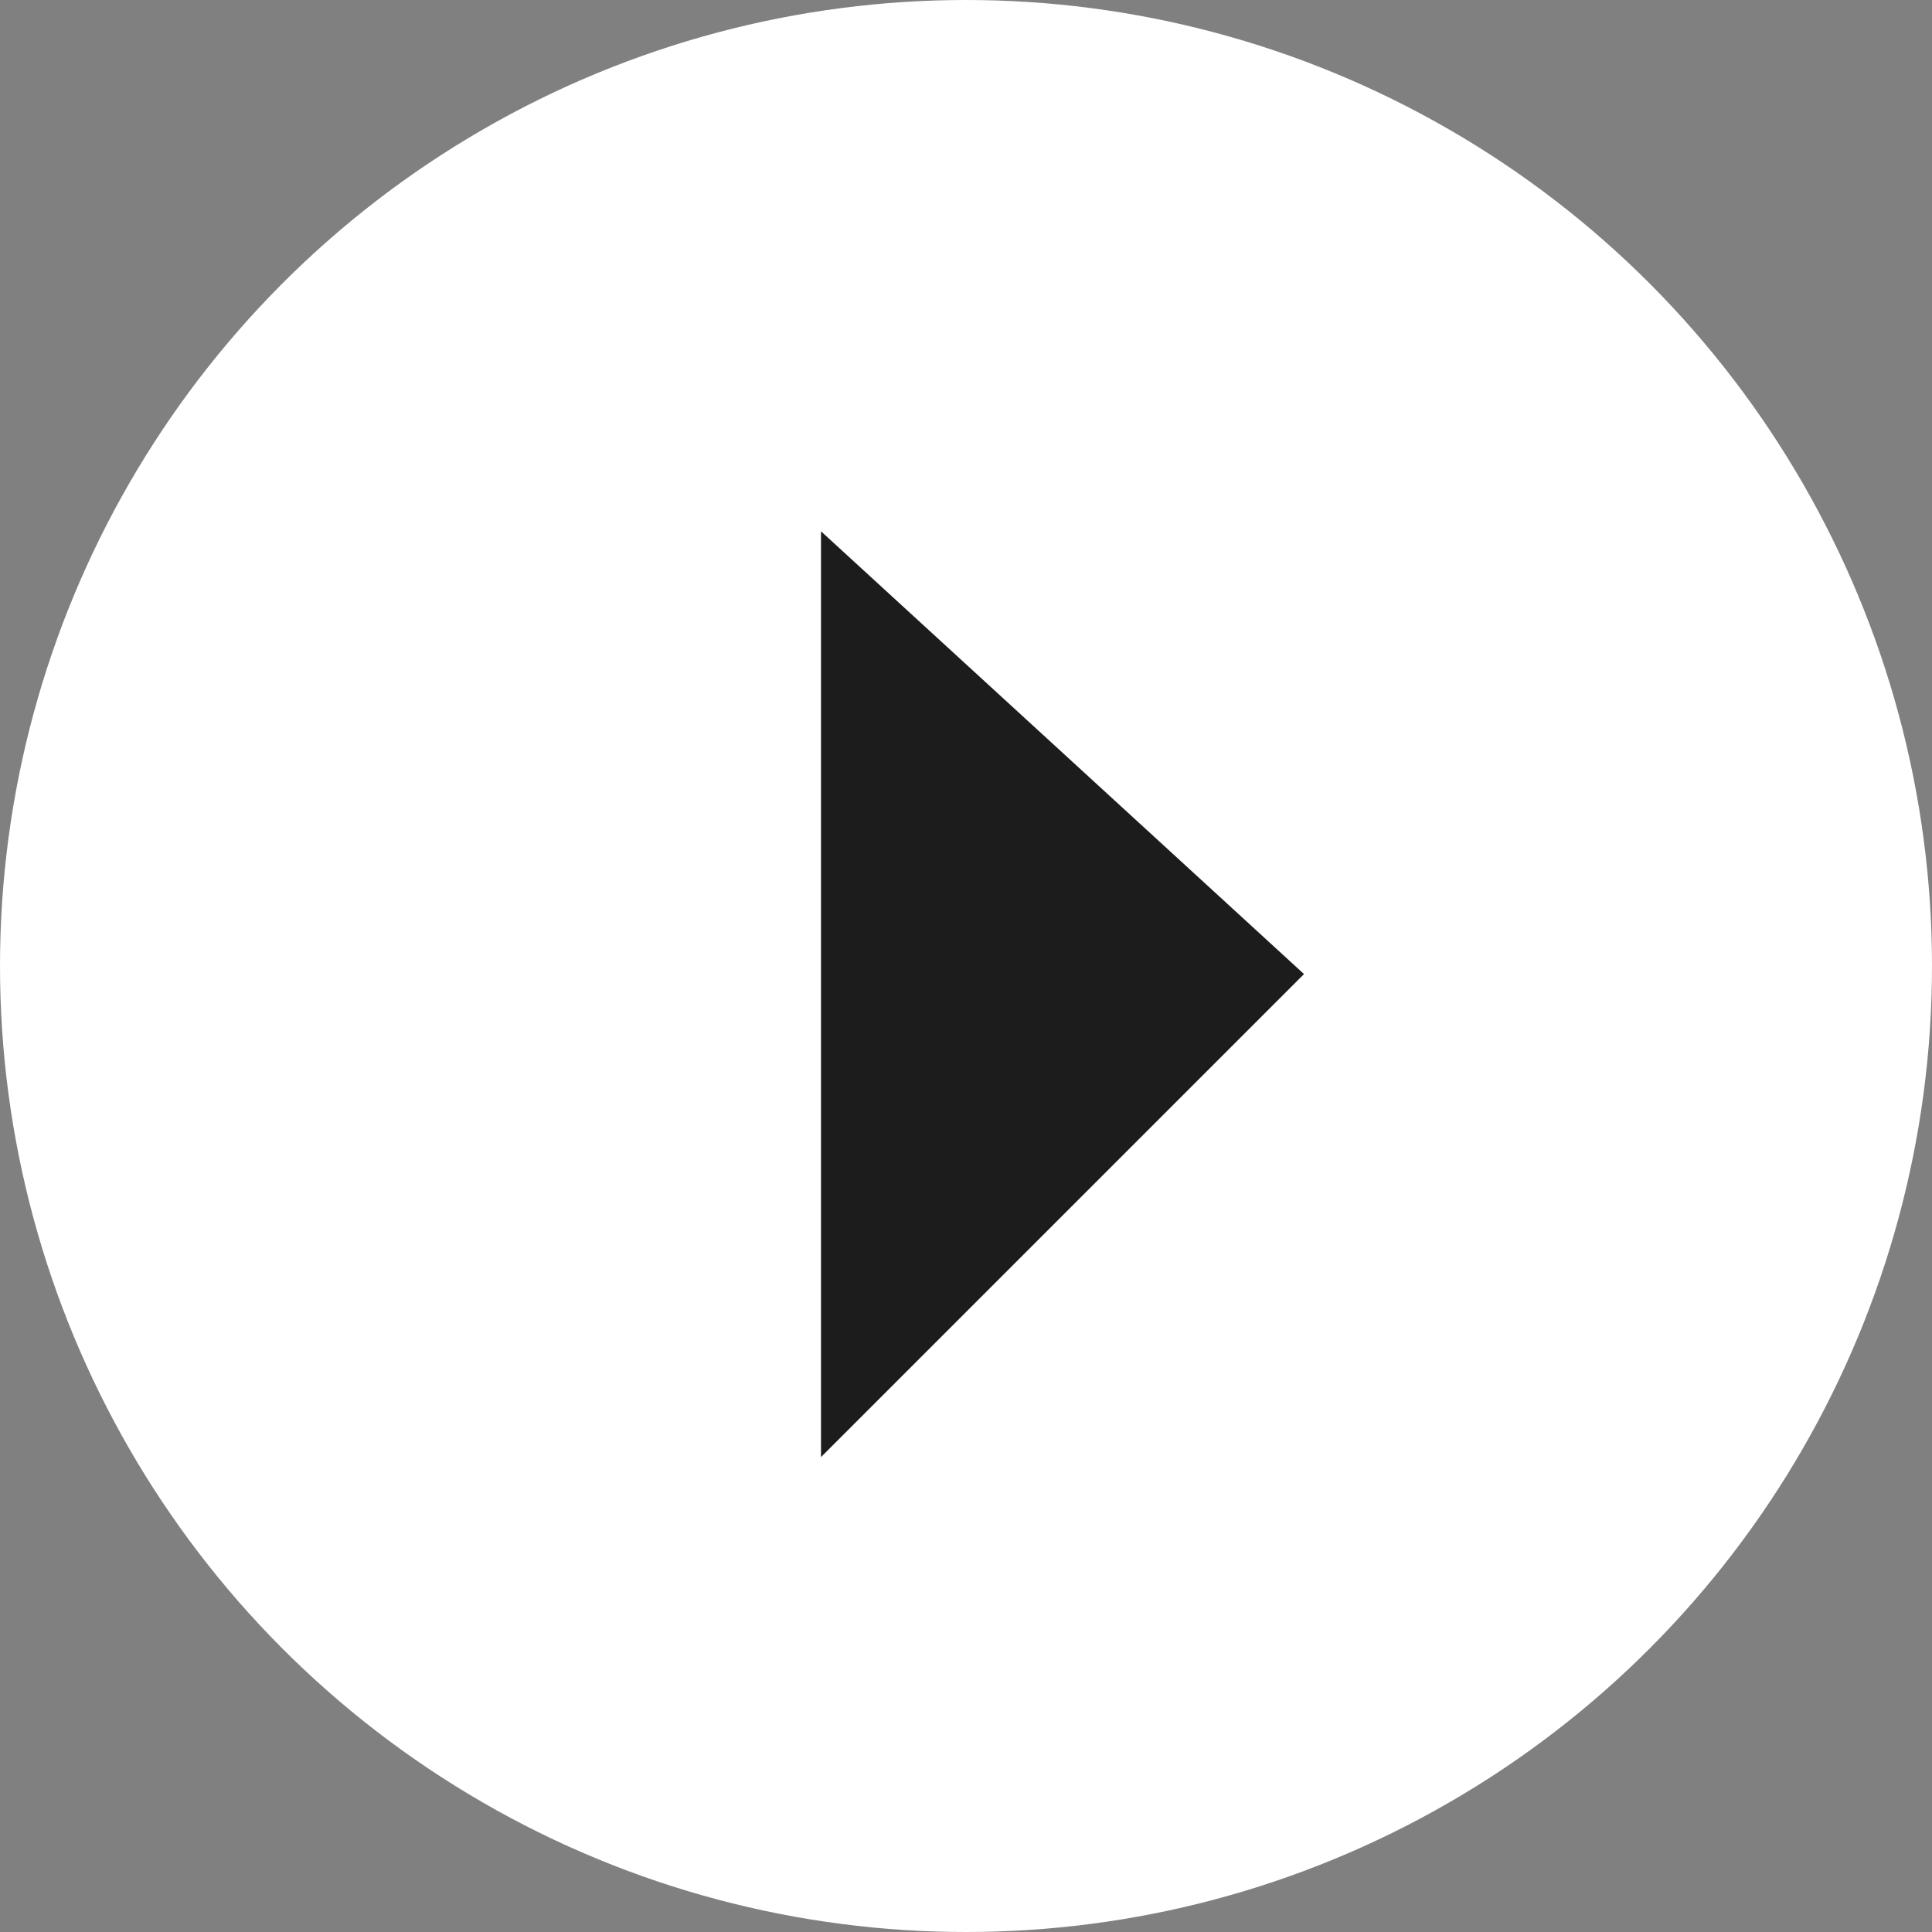<svg width="80" height="80" viewBox="0 0 80 80" fill="none" xmlns="http://www.w3.org/2000/svg">
<rect x="0" y="0" width="80" height="80" fill="#808080" stroke="none"/>
<g id="Play button">
<circle id="Ellipse 17" cx="40" cy="40" r="40" fill="white"/>
<path id="Vector 7" d="M33.996 60.334V22L53.996 40.334L33.996 60.334Z" fill="#1C1C1C"/>
</g>
</svg>
